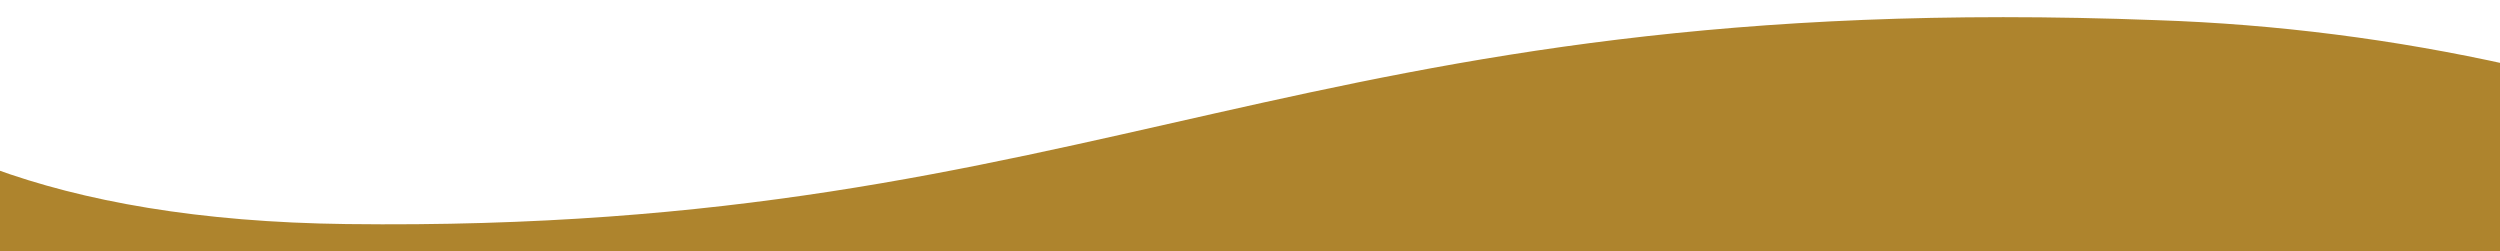 <?xml version="1.0" encoding="UTF-8"?>
<svg xmlns="http://www.w3.org/2000/svg" version="1.1" viewBox="0 0 694 69.7">
  <defs>
    <style>
      .cls-1 {
        fill: #ae842d;
      }
    </style>
  </defs>
  <!-- Generator: Adobe Illustrator 28.6.0, SVG Export Plug-In . SVG Version: 1.2.0 Build 709)  -->
  <g>
    <g id="Layer_1">
      <g id="ad267e3c-b100-45b1-9e26-0e151d8c07b9">
        <g id="f64b502f-1840-4a34-80a6-0494550b4cde">
          <path class="cls-1" d="M96.2,62.2c-41-.5-73.1-6.3-98.2-15.5v25h699V18.1c-32.3-7.2-65.2-11.4-98.2-12.5C359.8-3.5,308,64.8,96.2,62.2Z"/>
        </g>
      </g>
    </g>
  </g>
</svg>